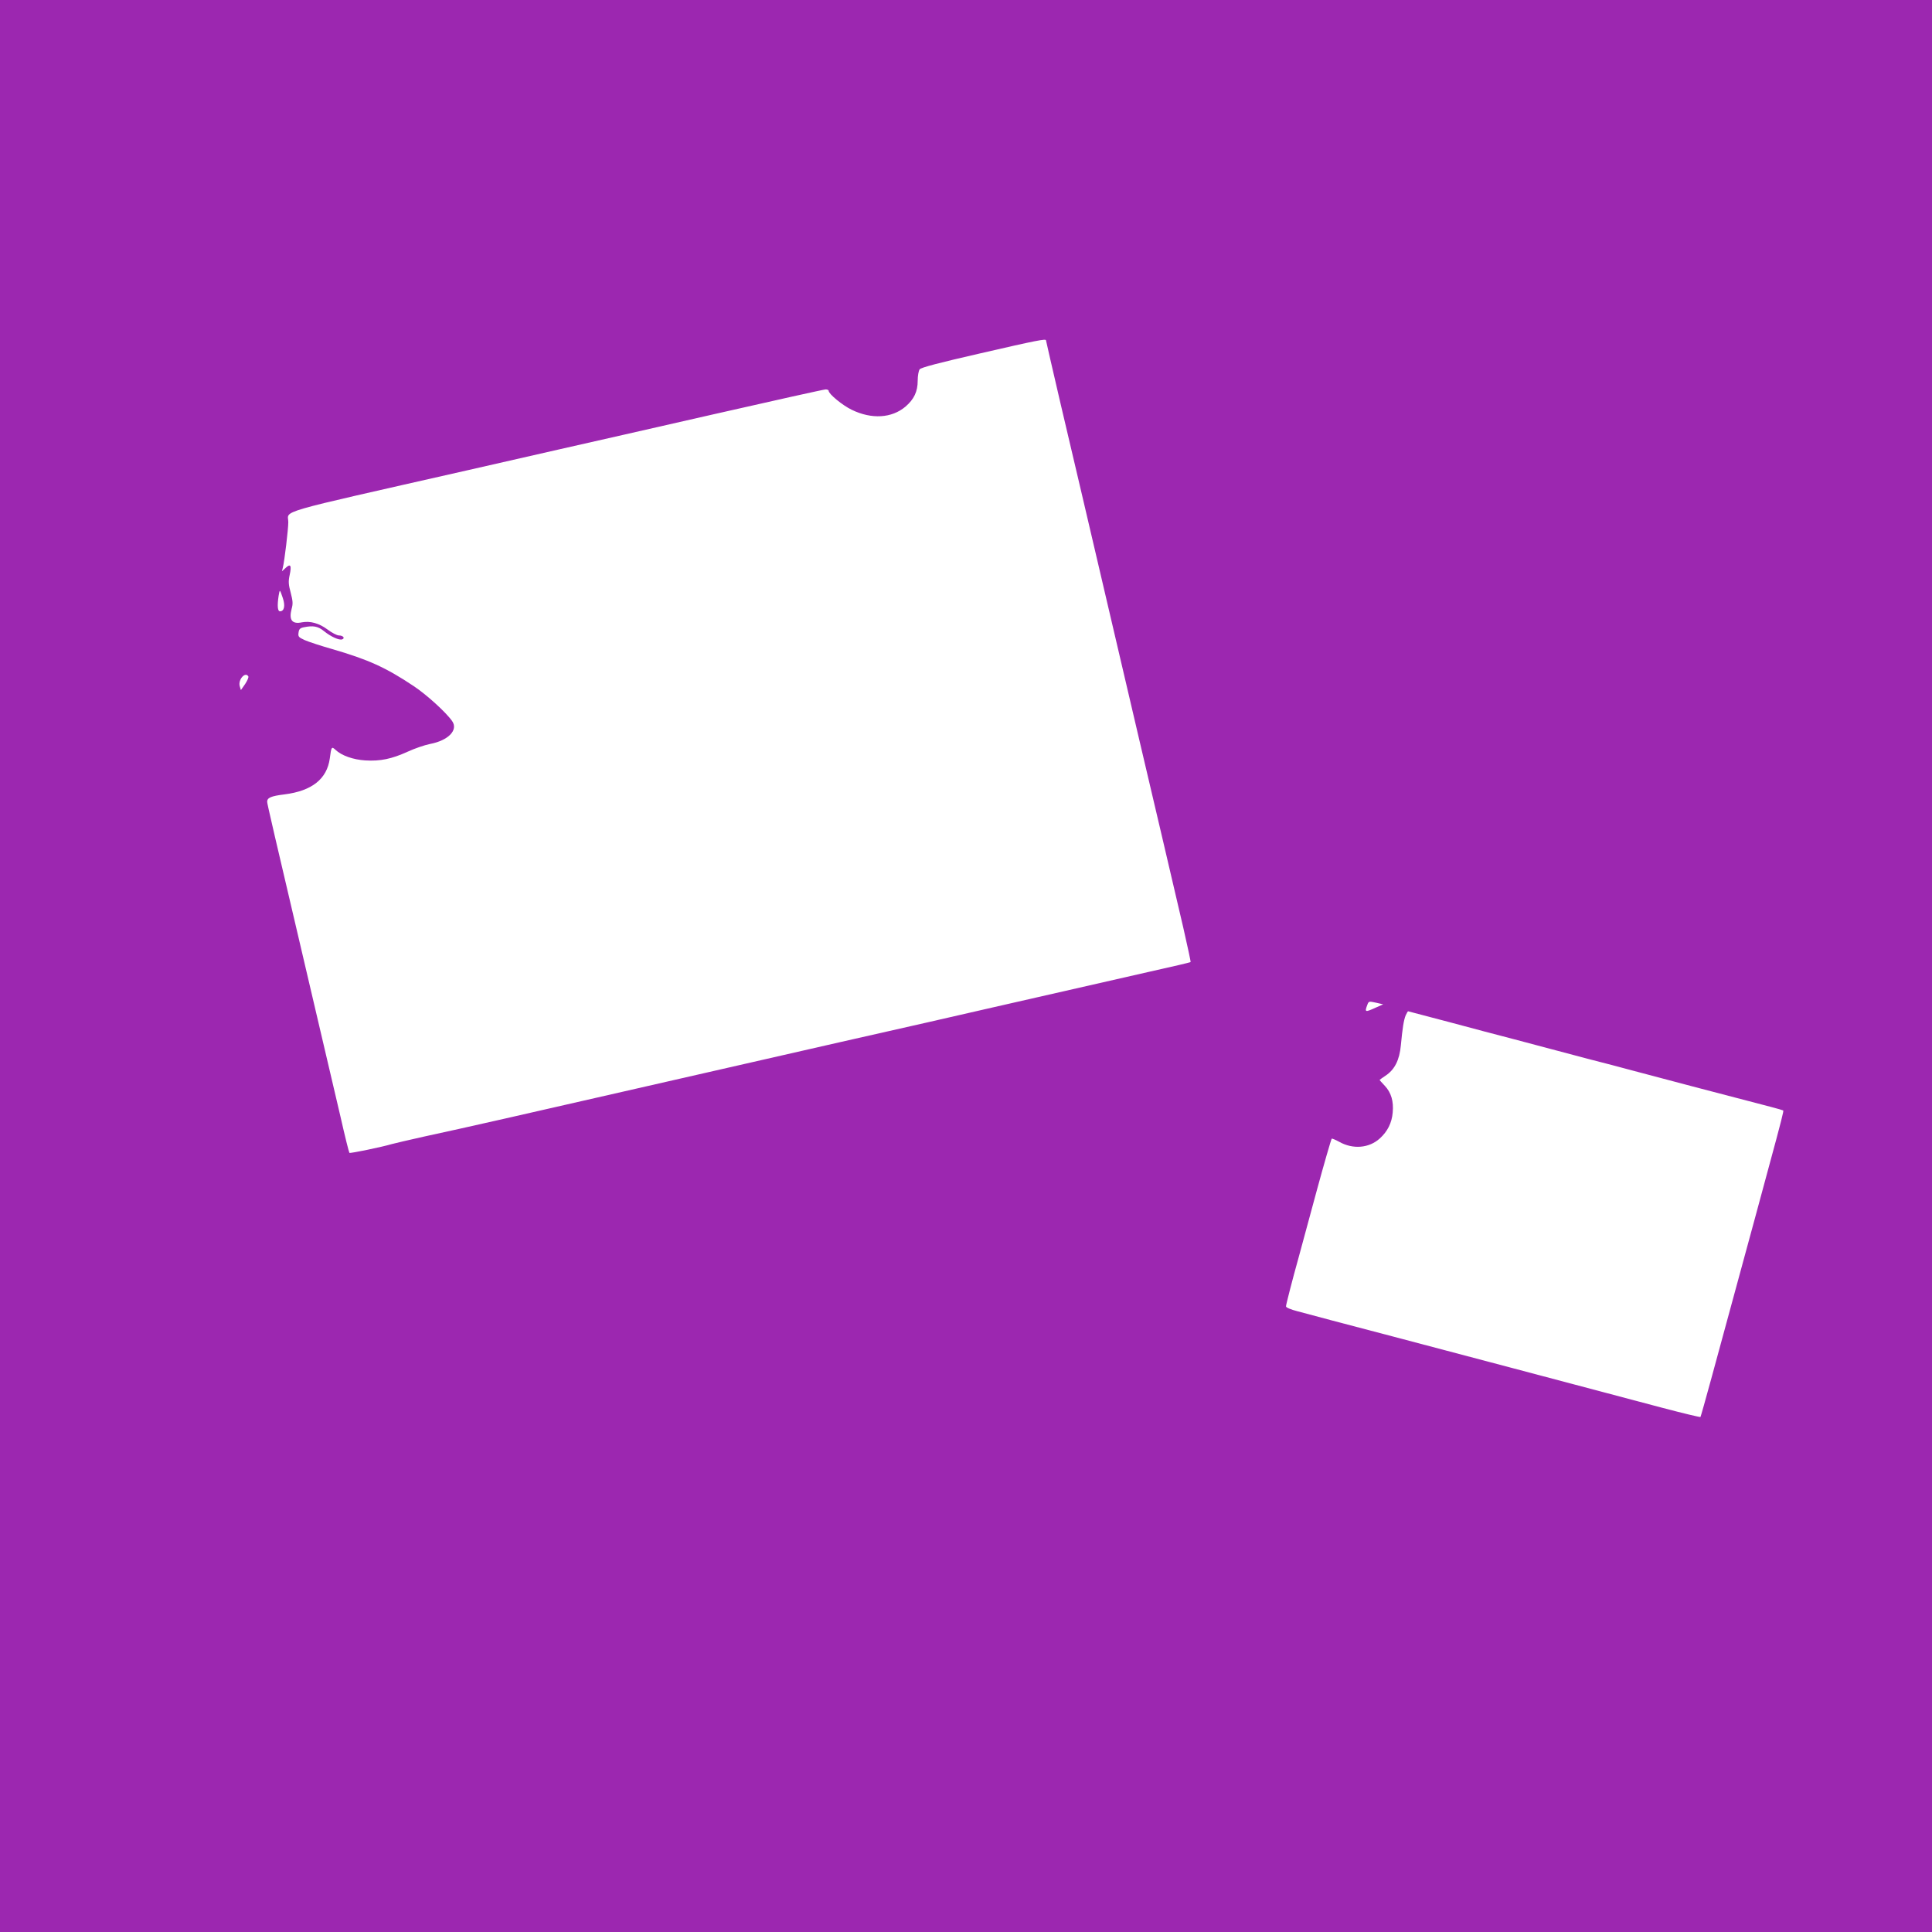 <?xml version="1.0" standalone="no"?>
<!DOCTYPE svg PUBLIC "-//W3C//DTD SVG 20010904//EN"
 "http://www.w3.org/TR/2001/REC-SVG-20010904/DTD/svg10.dtd">
<svg version="1.0" xmlns="http://www.w3.org/2000/svg"
 width="1280pt" height="1280pt" viewBox="0 0 1280 1280"
 preserveAspectRatio="xMidYMid meet">
<g transform="translate(0,1280) scale(0.1,-0.1)"
fill="#9c27b0" stroke="none">
<path d="M0 6400 l0 -6400 6400 0 6400 0 0 6400 0 6400 -6400 0 -6400 0 0
-6400z m6930 4145 c0 -3 43 -189 95 -413 53 -224 118 -501 145 -617 87 -372
266 -1137 380 -1625 113 -480 195 -830 290 -1238 28 -123 50 -225 48 -226 -1
-2 -124 -31 -273 -64 -438 -100 -879 -200 -1040 -237 -82 -19 -279 -64 -437
-100 -159 -36 -415 -94 -570 -129 -531 -121 -1872 -427 -2223 -507 -192 -44
-433 -97 -535 -119 -102 -23 -198 -45 -215 -50 -59 -18 -276 -63 -280 -58 -3
3 -30 110 -59 239 -30 129 -114 486 -186 794 -263 1121 -300 1280 -300 1293 0
27 26 38 115 49 182 23 281 102 300 238 10 78 12 81 38 57 40 -38 117 -65 197
-70 100 -6 175 10 279 57 47 22 115 45 150 52 121 23 188 92 147 151 -40 58
-170 176 -256 233 -183 122 -299 175 -540 245 -74 21 -156 48 -181 59 -41 19
-45 23 -41 50 3 23 10 30 34 35 63 13 95 7 134 -25 47 -38 101 -62 121 -55 21
8 6 26 -22 26 -12 0 -47 18 -76 40 -55 41 -114 57 -168 47 -66 -14 -88 15 -69
89 10 34 8 53 -6 107 -15 55 -16 75 -7 117 14 64 6 78 -26 48 l-25 -23 6 25
c11 44 36 254 36 300 1 83 -119 48 1190 345 179 41 453 103 610 139 157 35
612 139 1012 230 400 91 737 166 748 166 11 0 20 -4 20 -9 0 -21 91 -96 153
-126 132 -64 265 -56 356 21 57 49 81 100 81 172 0 32 6 66 13 75 8 12 127 43
402 106 373 86 435 98 435 86z m-5056 -1708 c17 -51 9 -87 -19 -87 -16 0 -19
37 -9 103 8 45 7 45 28 -16z m-229 -518 c4 -5 -6 -28 -21 -51 l-28 -40 -8 27
c-11 43 37 97 57 64z m7469 -2195 c-70 -32 -74 -31 -55 19 9 24 11 24 57 14
l48 -11 -50 -22z m485 -95 c146 -39 340 -91 431 -114 91 -24 201 -53 245 -65
44 -12 154 -41 245 -65 91 -23 228 -59 305 -80 278 -74 514 -136 745 -196 129
-33 237 -62 241 -65 10 -6 37 97 -472 -1773 -38 -140 -71 -256 -73 -259 -3 -2
-117 25 -253 61 -684 182 -1281 339 -1783 472 -305 80 -590 155 -632 167 -46
12 -78 25 -78 33 0 11 42 175 84 325 23 86 97 356 122 450 41 151 93 332 97
336 2 2 25 -7 50 -21 91 -51 197 -42 268 22 52 47 80 103 86 172 7 75 -10 132
-52 177 -19 20 -35 38 -35 39 0 1 18 14 39 28 61 40 93 104 102 201 11 116 19
167 32 199 7 15 14 27 16 27 2 0 123 -32 270 -71z"/>
</g>
</svg>
